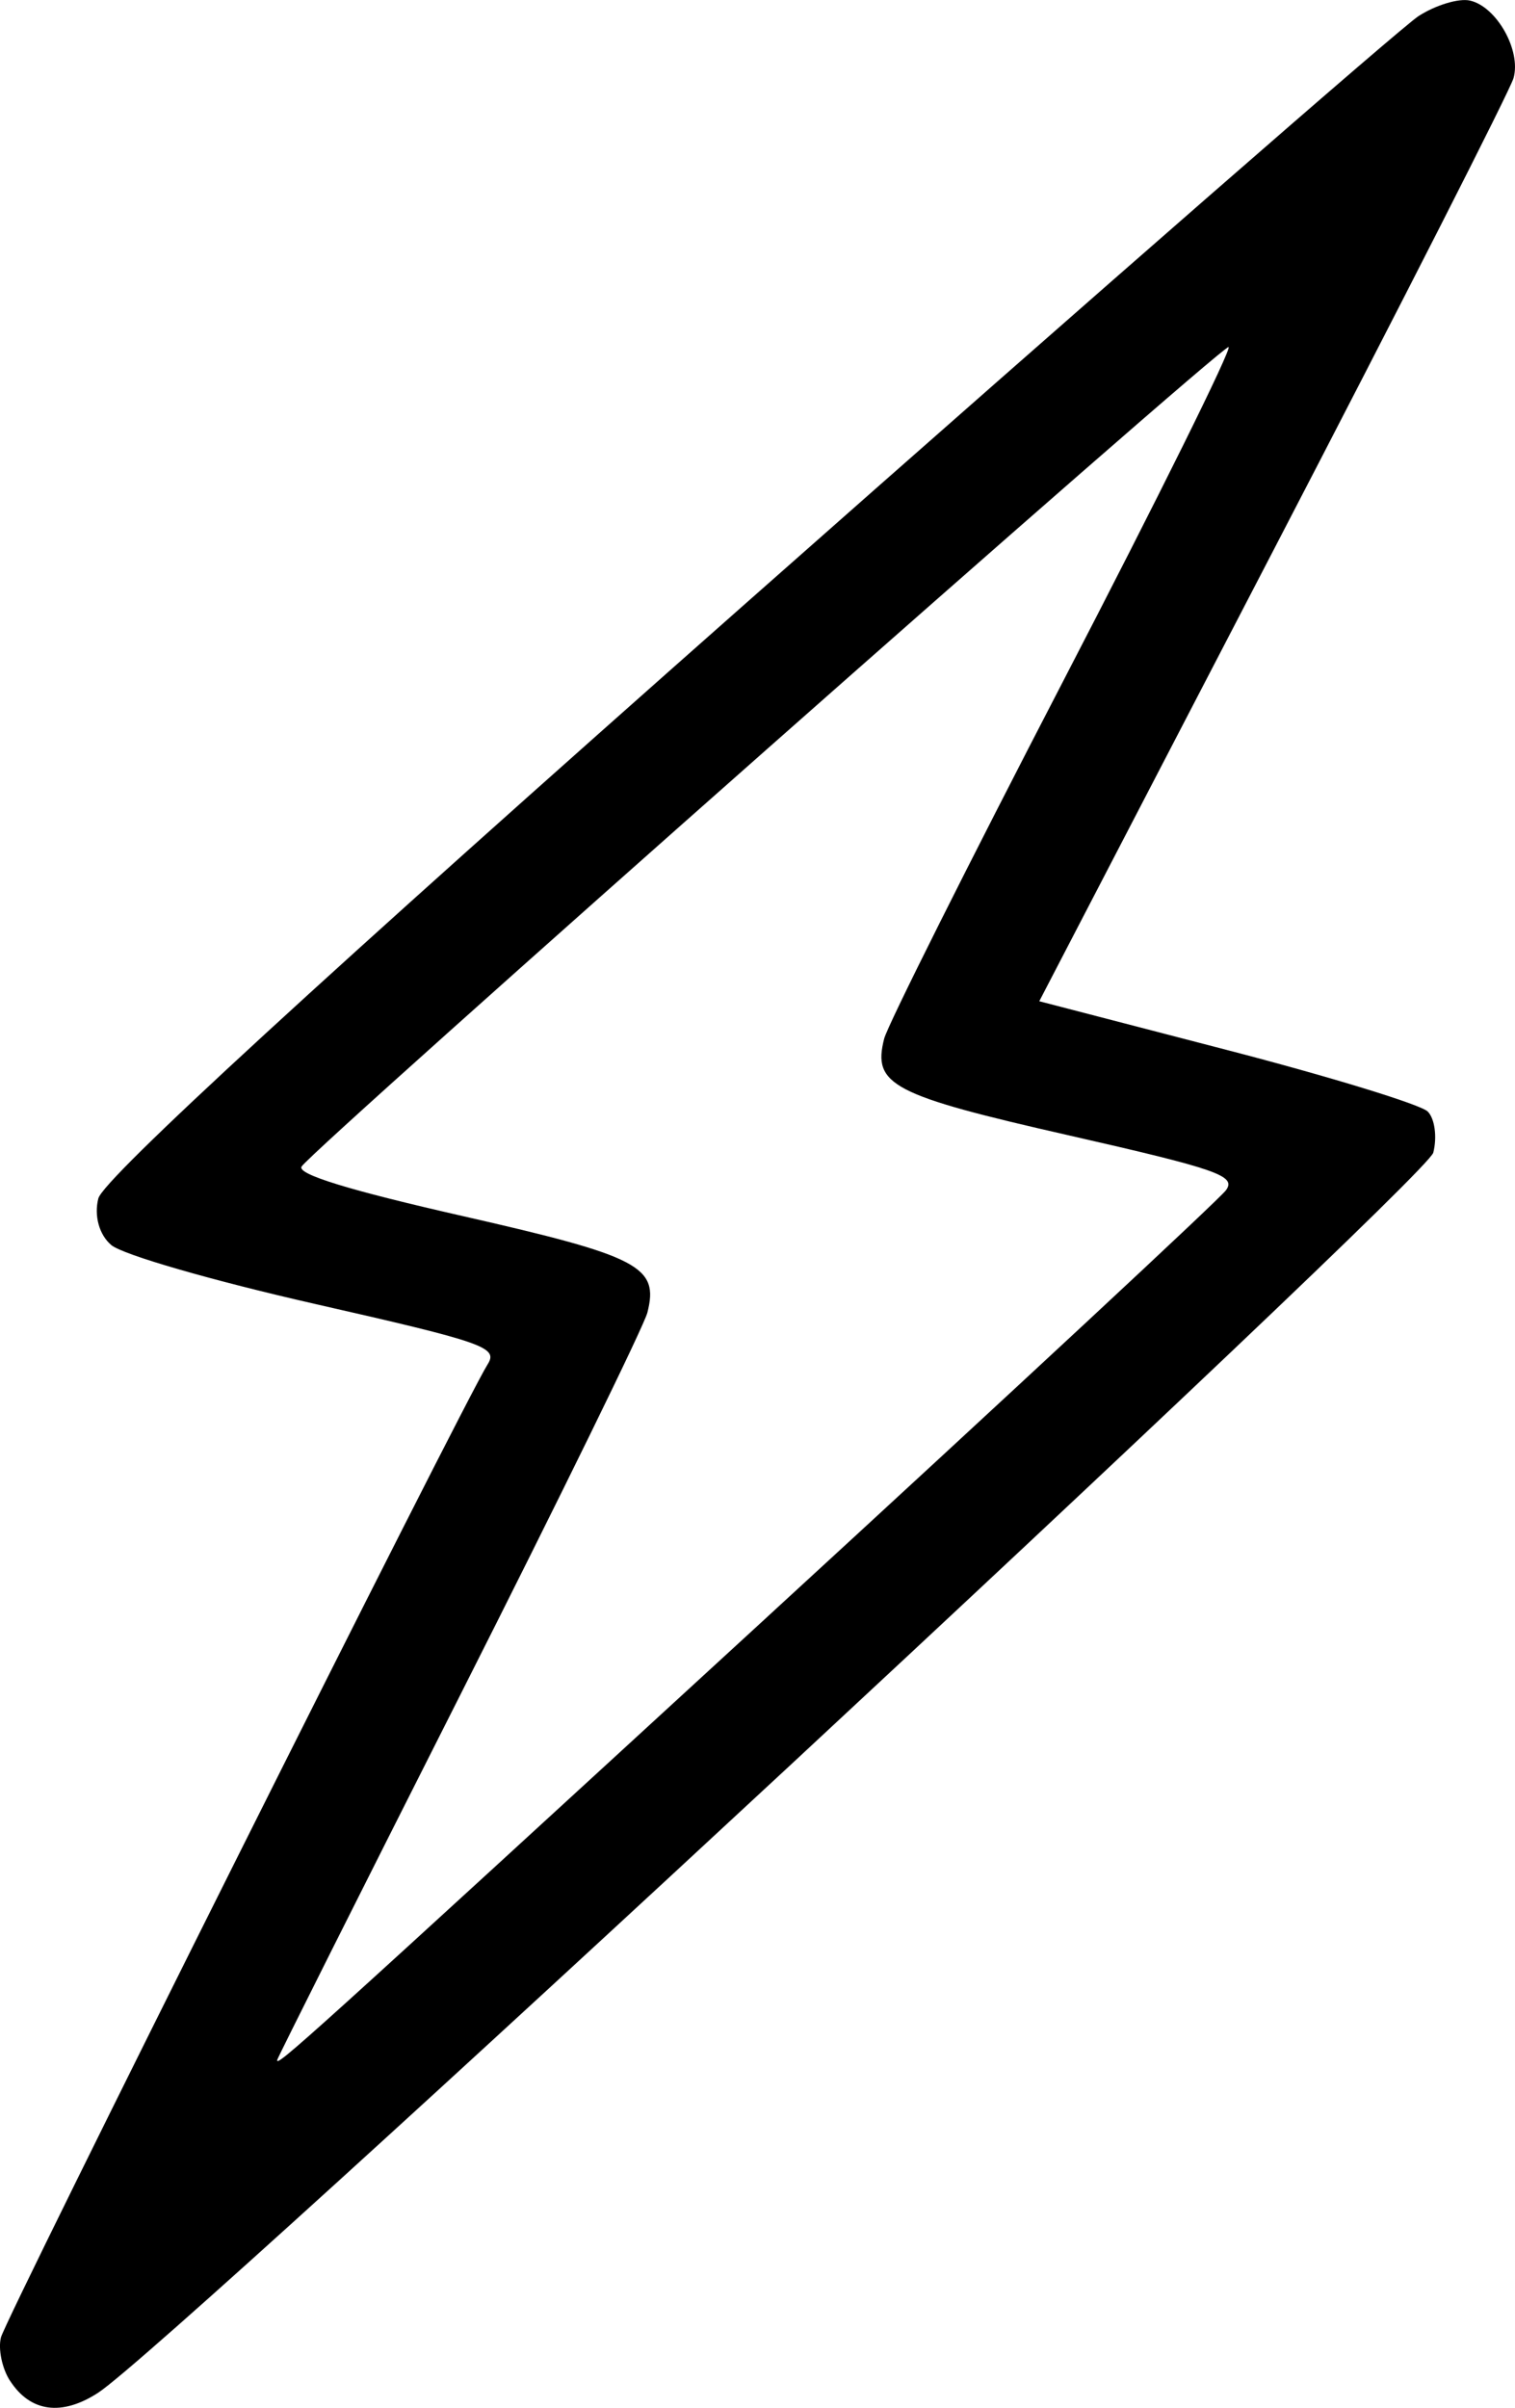 <?xml version="1.0" encoding="UTF-8" standalone="no"?>
<!-- Created with Inkscape (http://www.inkscape.org/) -->

<svg
   width="37.205mm"
   height="59.092mm"
   viewBox="0 0 37.205 59.092"
   version="1.1"
   id="svg1"
   xml:space="preserve"
   inkscape:version="1.3.2 (091e20e, 2023-11-25, custom)"
   sodipodi:docname="flash.svg"
   xmlns:inkscape="http://www.inkscape.org/namespaces/inkscape"
   xmlns:sodipodi="http://sodipodi.sourceforge.net/DTD/sodipodi-0.dtd"
   xmlns="http://www.w3.org/2000/svg"
   xmlns:svg="http://www.w3.org/2000/svg"><sodipodi:namedview
     id="namedview1"
     pagecolor="#ffffff"
     bordercolor="#000000"
     borderopacity="0.25"
     inkscape:showpageshadow="2"
     inkscape:pageopacity="0.0"
     inkscape:pagecheckerboard="0"
     inkscape:deskcolor="#d1d1d1"
     inkscape:document-units="mm"
     inkscape:zoom="0.72426347"
     inkscape:cx="51.086382"
     inkscape:cy="235.41157"
     inkscape:window-width="1920"
     inkscape:window-height="1009"
     inkscape:window-x="-8"
     inkscape:window-y="-8"
     inkscape:window-maximized="1"
     inkscape:current-layer="layer1" /><defs
     id="defs1" /><g
     inkscape:label="Vrstva 1"
     inkscape:groupmode="layer"
     id="layer1"
     transform="translate(-93.027,-86.185)"><path
       style="fill:#000000;stroke-width:1.127"
       d="m 93.274,144.616 c -0.196,-0.302 -0.296,-0.782 -0.224,-1.067 0.127,-0.498 11.361,-22.946 11.951,-23.879 0.265,-0.42 -0.064,-0.536 -4.225,-1.481 -2.541,-0.577 -4.733,-1.21 -5.016,-1.448 -0.296,-0.249 -0.427,-0.719 -0.318,-1.145 0.122,-0.478 5.503,-5.421 15.917,-14.62 8.653,-7.644 16.079,-14.121 16.501,-14.394 0.422,-0.273 0.992,-0.445 1.266,-0.383 0.657,0.149 1.263,1.229 1.069,1.905 -0.085,0.296 -2.739,5.514 -5.9,11.595 l -5.746,11.058 4.612,1.197 c 2.537,0.658 4.753,1.338 4.927,1.509 0.173,0.172 0.235,0.626 0.137,1.01 -0.167,0.656 -30.977,29.254 -32.785,30.432 -0.894,0.582 -1.667,0.479 -2.165,-0.29 z M 111.867,125.868 c 6.036,-5.54 11.107,-10.253 11.268,-10.474 0.257,-0.353 -0.209,-0.515 -3.855,-1.344 -4.354,-0.989 -4.829,-1.238 -4.54,-2.374 0.083,-0.326 2.061,-4.274 4.395,-8.773 2.334,-4.499 4.162,-8.189 4.062,-8.201 -0.194,-0.023 -22.455,19.644 -22.763,20.111 -0.124,0.187 1.154,0.58 3.958,1.217 4.345,0.987 4.822,1.237 4.533,2.37 -0.083,0.325 -2.154,4.553 -4.602,9.396 -2.448,4.843 -4.467,8.865 -4.486,8.938 -0.057,0.218 0.585,-0.362 12.032,-10.867 z"
       id="path1" /></g></svg>
